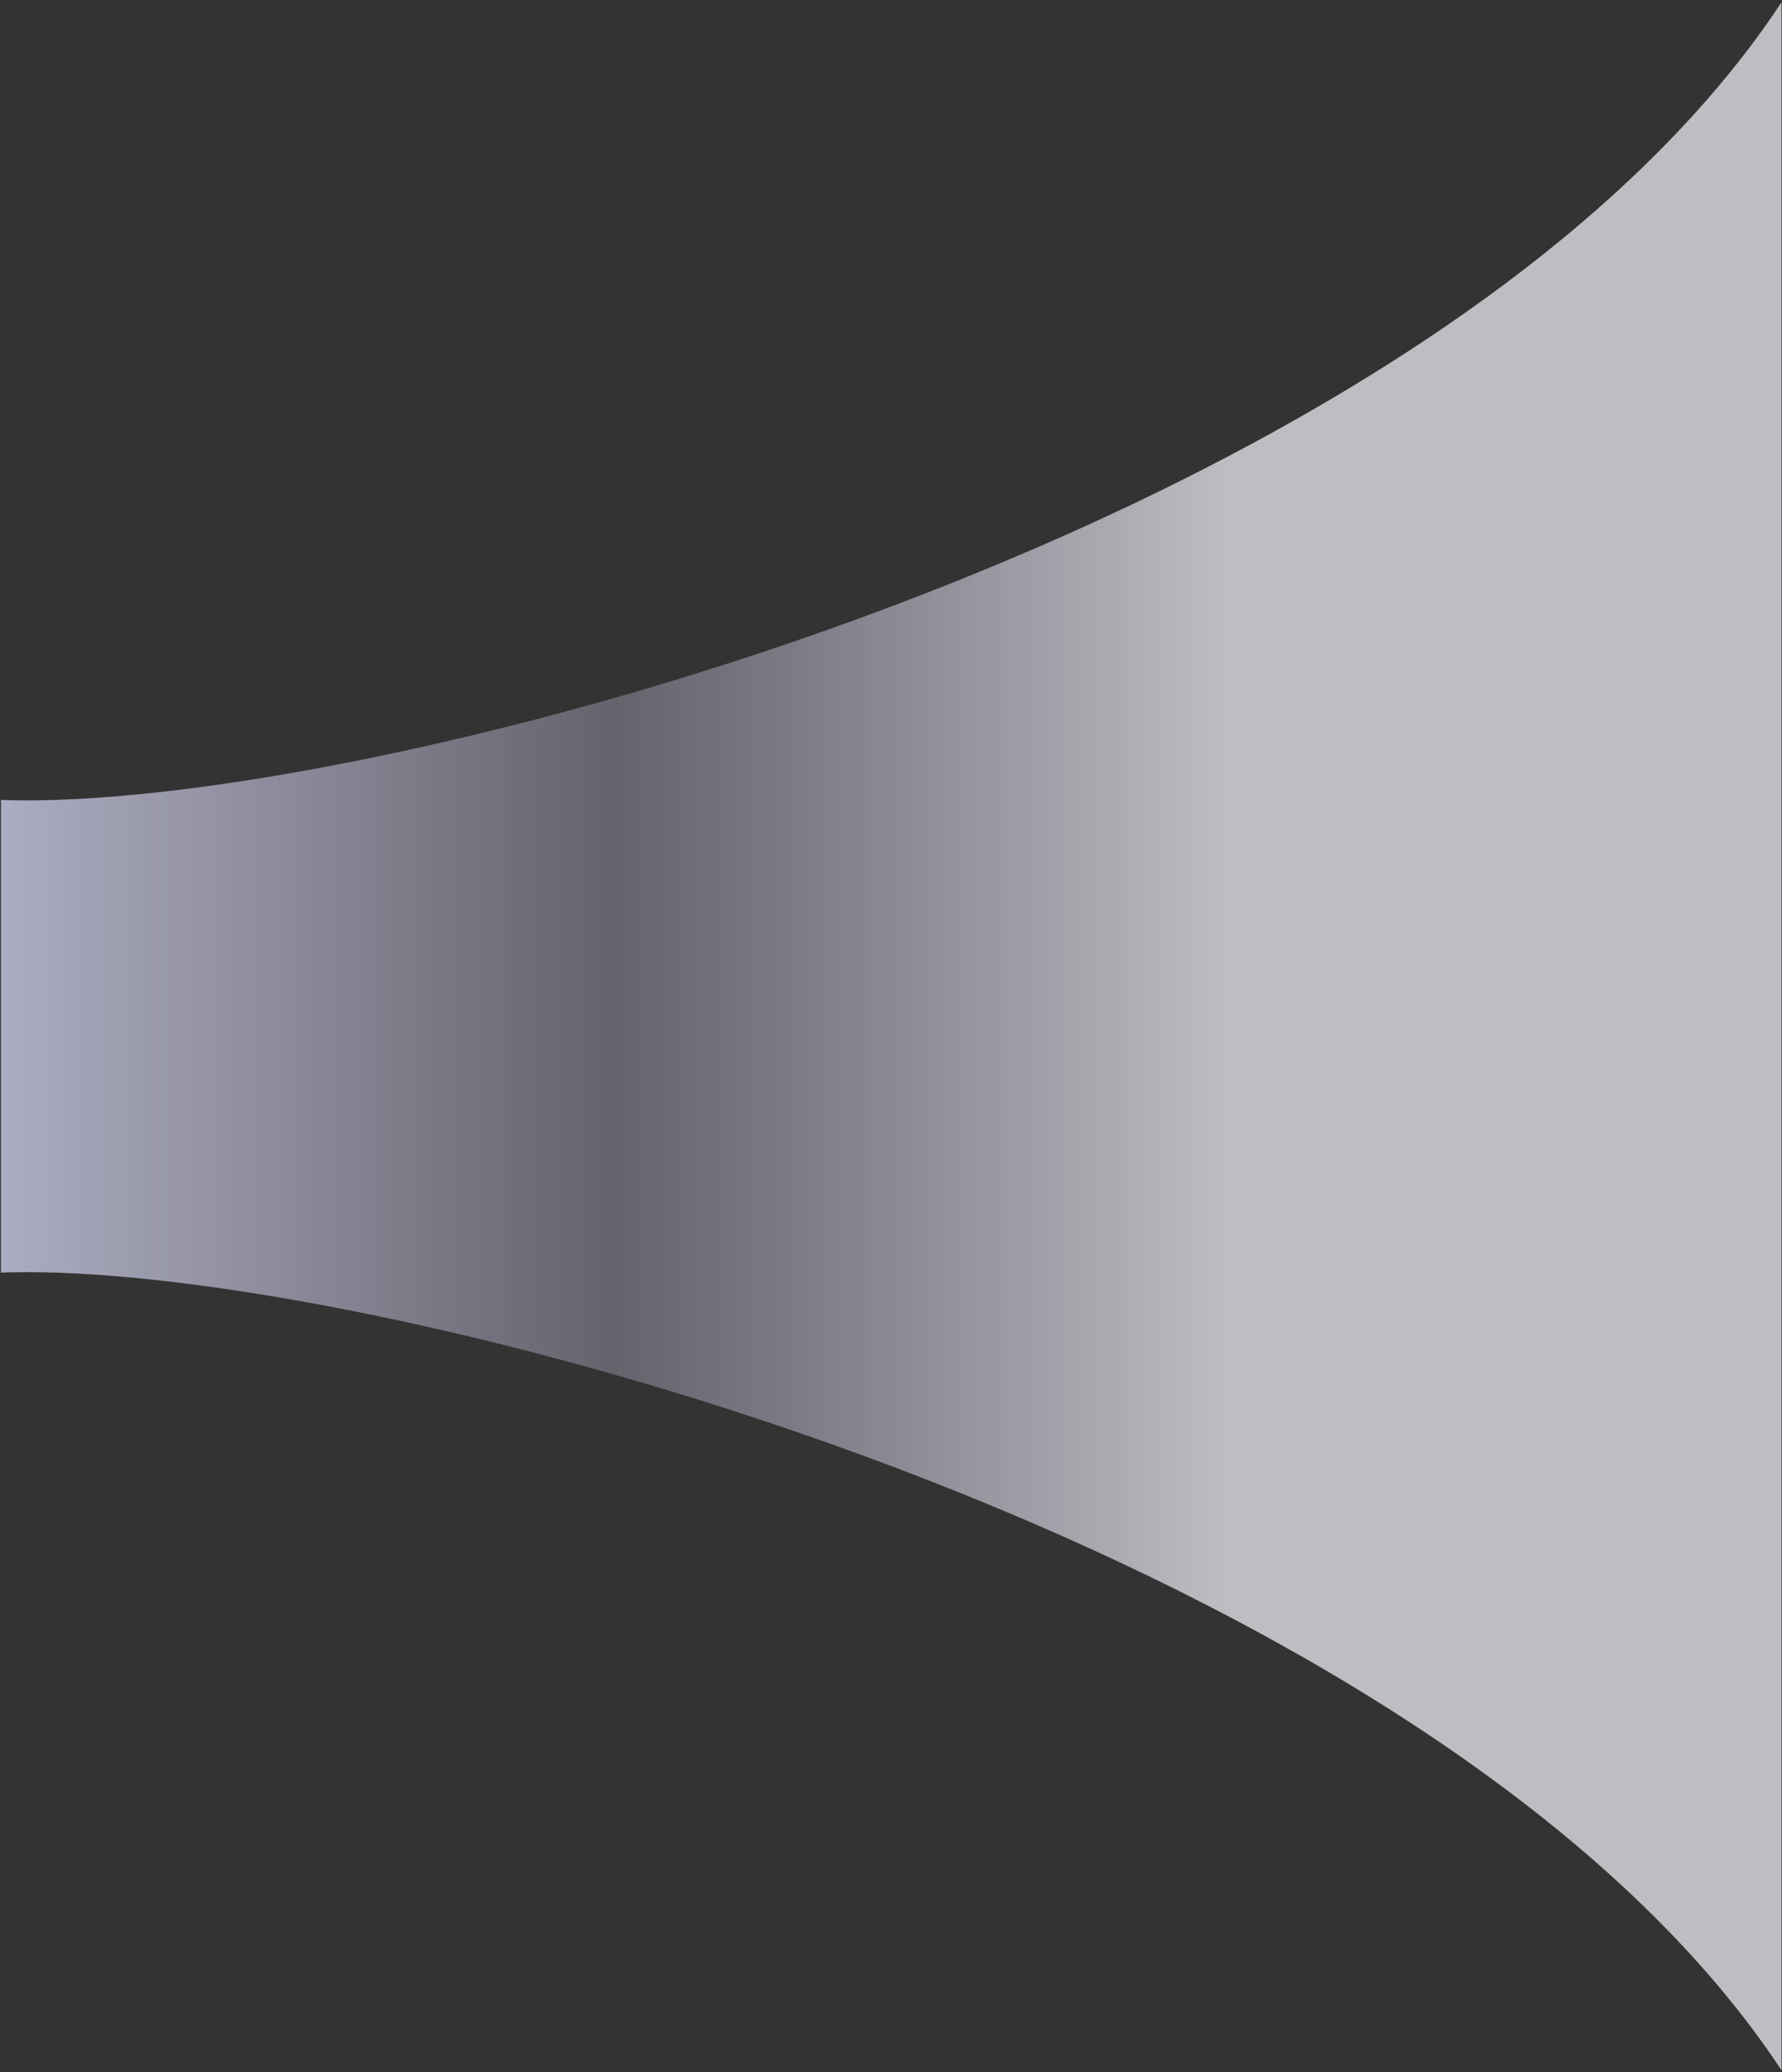 <svg preserveAspectRatio="none" width="100%" height="100%" viewBox="0 0 609 708" fill="none" xmlns="http://www.w3.org/2000/svg">
<rect x="0" y="0" width="609" height="708" fill="#333333" stroke="none"/>
<path opacity="0.7" d="M608.828 707.295C489.328 526.295 123.661 430.128 0.328 434.795L0.328 273.295C123.661 277.962 489.328 181.795 608.828 0.795L608.828 707.295Z" fill="url(#paint0_linear_3500_1025)"/>
<defs>
<linearGradient id="paint0_linear_3500_1025" x1="419.828" y1="354.045" x2="0.328" y2="354.045" gradientUnits="userSpaceOnUse">
<stop stop-color="#F8FAFF"/>
<stop offset="0.5" stop-color="#E0E0FF" stop-opacity="0.4"/>
<stop offset="1" stop-color="#E0E0FF"/>
</linearGradient>
</defs>
</svg>
